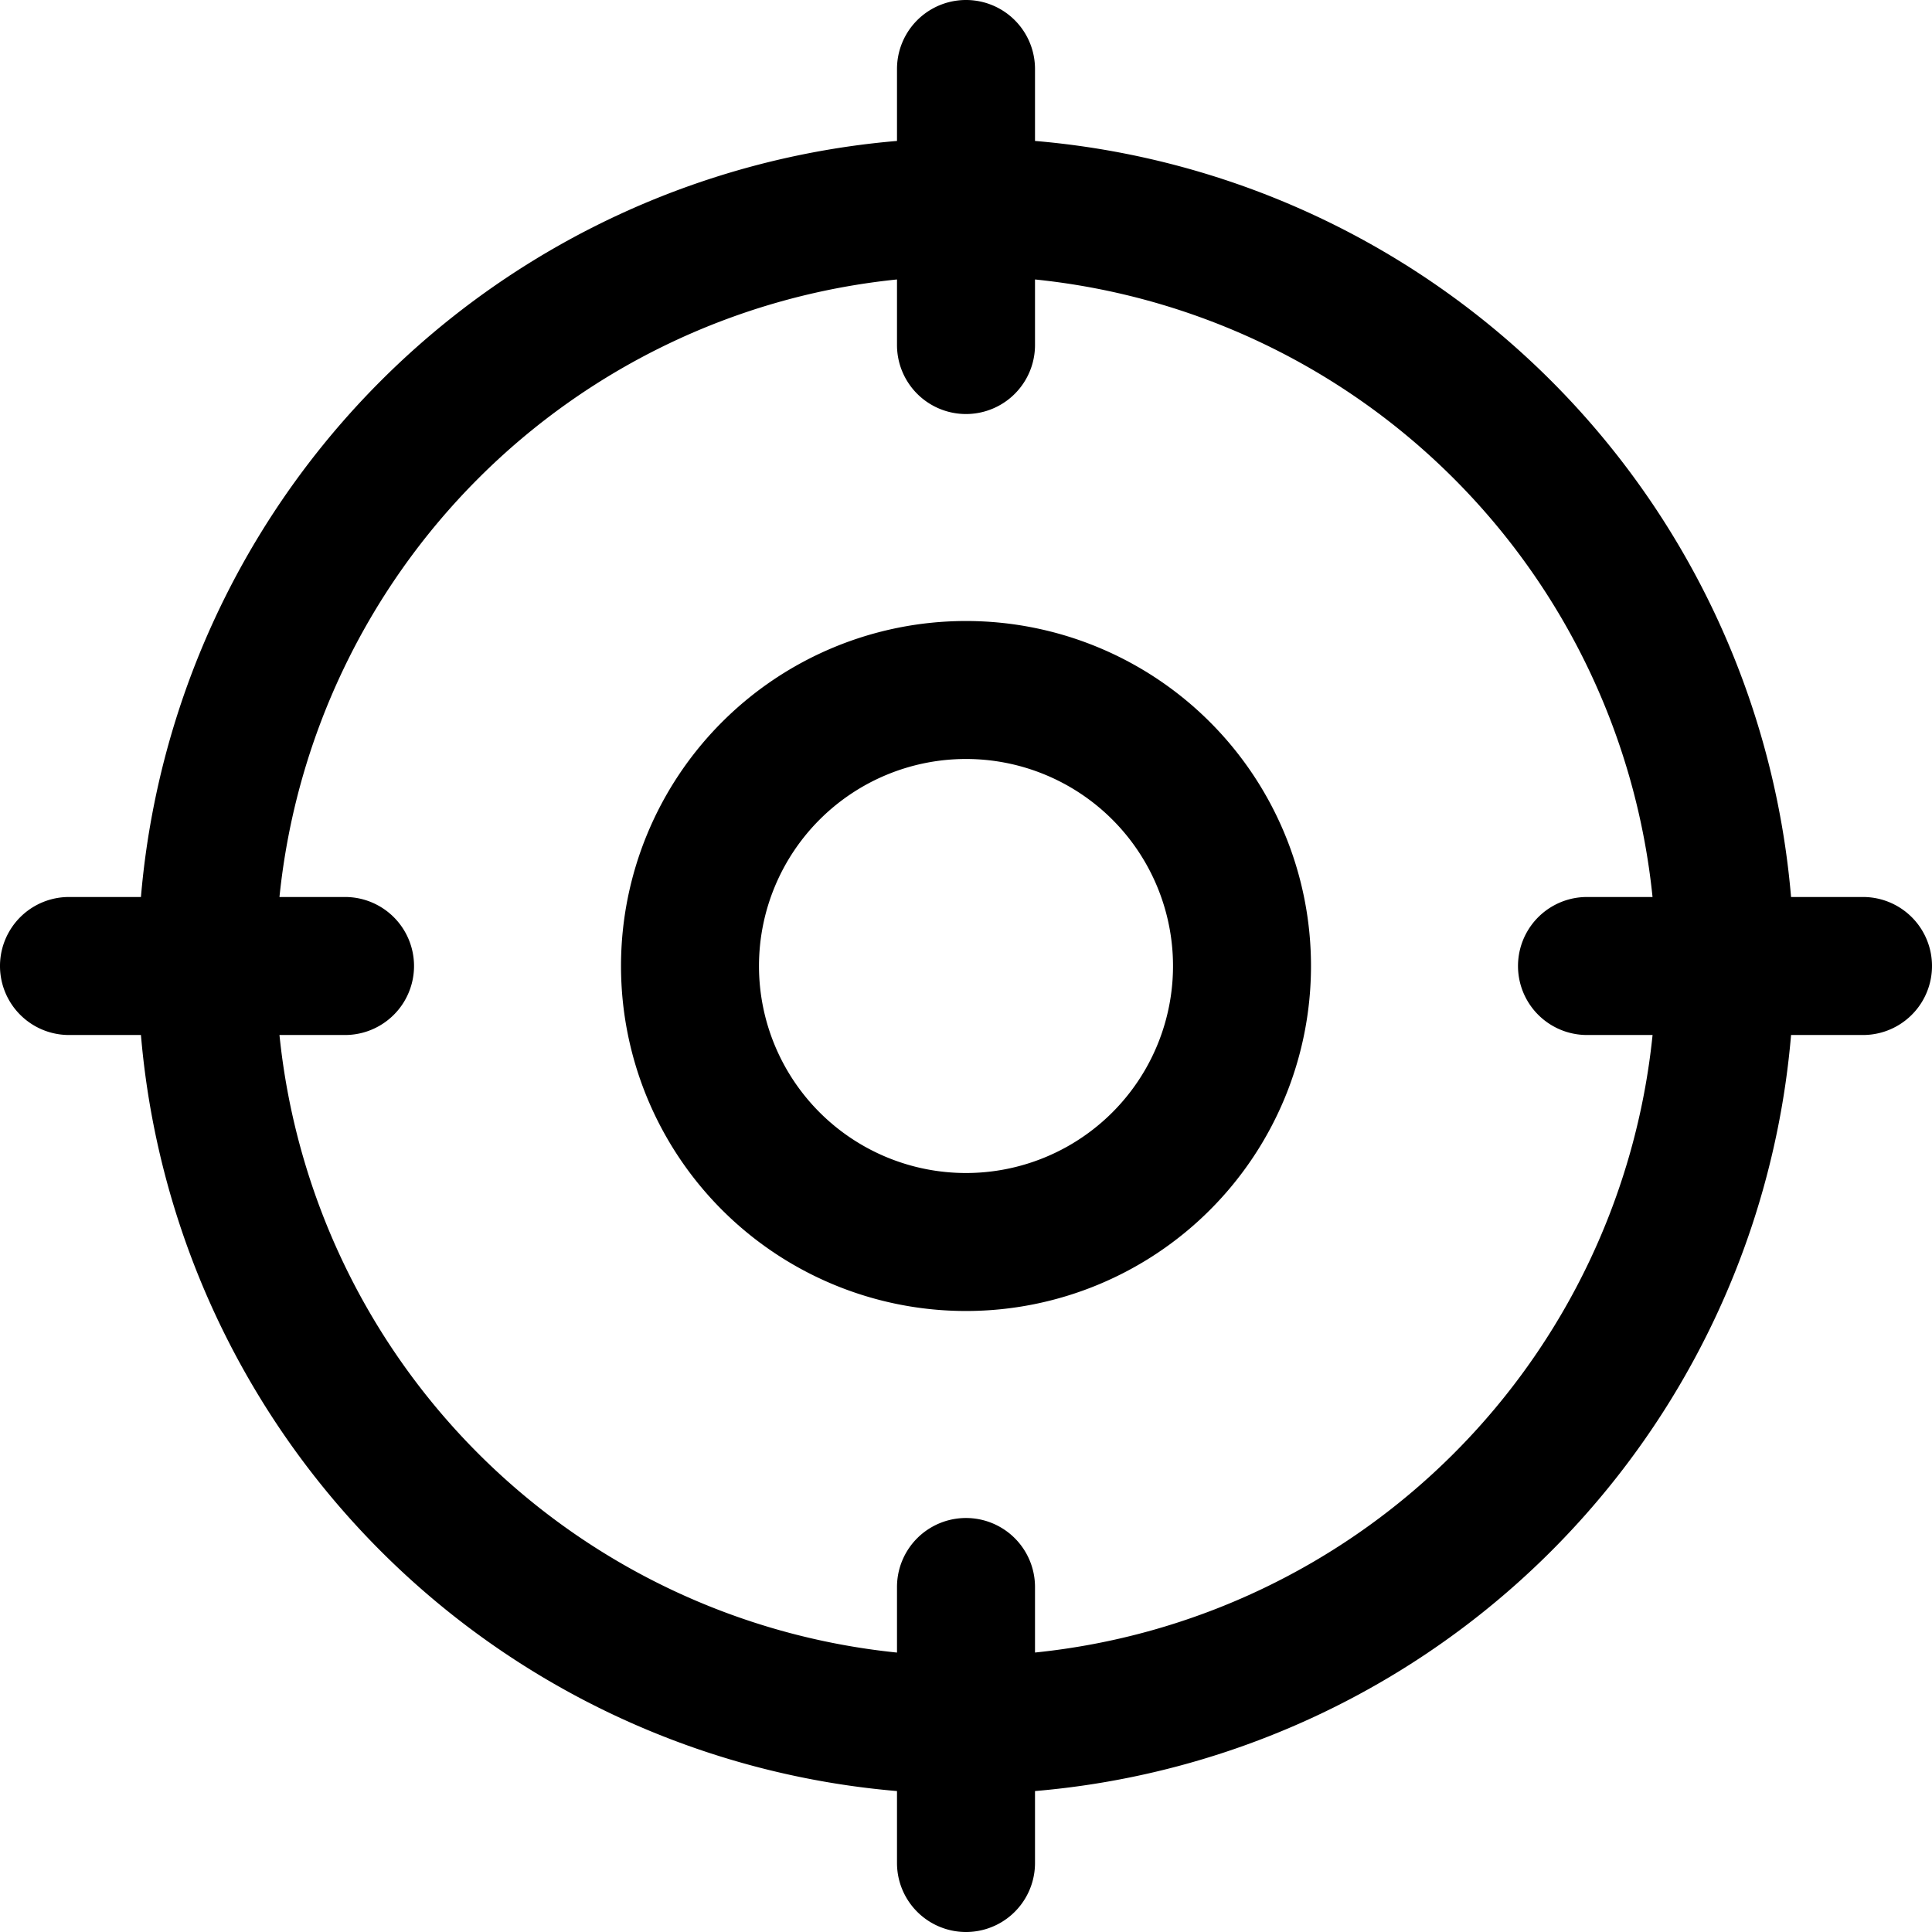 <svg xmlns="http://www.w3.org/2000/svg" width="60" height="60" viewBox="0 0 60 60">
  <path id="target" d="M73.857,43.857H71.623a25.752,25.752,0,0,0-23.48-23.48V18.143a2.143,2.143,0,0,0-4.286,0v2.234a25.752,25.752,0,0,0-23.48,23.48H18.143a2.143,2.143,0,0,0,0,4.286h2.234a25.752,25.752,0,0,0,23.48,23.48v2.234a2.143,2.143,0,1,0,4.286,0V71.623a25.752,25.752,0,0,0,23.48-23.48h2.234a2.143,2.143,0,1,0,0-4.286ZM48.143,67.321V65.286a2.143,2.143,0,0,0-4.286,0v2.036A21.469,21.469,0,0,1,24.679,48.143h2.036a2.143,2.143,0,0,0,0-4.286H24.679A21.469,21.469,0,0,1,43.857,24.679v2.036a2.143,2.143,0,0,0,4.286,0V24.679A21.469,21.469,0,0,1,67.321,43.857H65.286a2.143,2.143,0,0,0,0,4.286h2.036A21.469,21.469,0,0,1,48.143,67.321ZM46,35.286A10.714,10.714,0,1,0,56.714,46,10.714,10.714,0,0,0,46,35.286Zm0,17.143A6.429,6.429,0,1,1,52.429,46,6.429,6.429,0,0,1,46,52.429Z" transform="translate(-16 -16)"/>
</svg>
